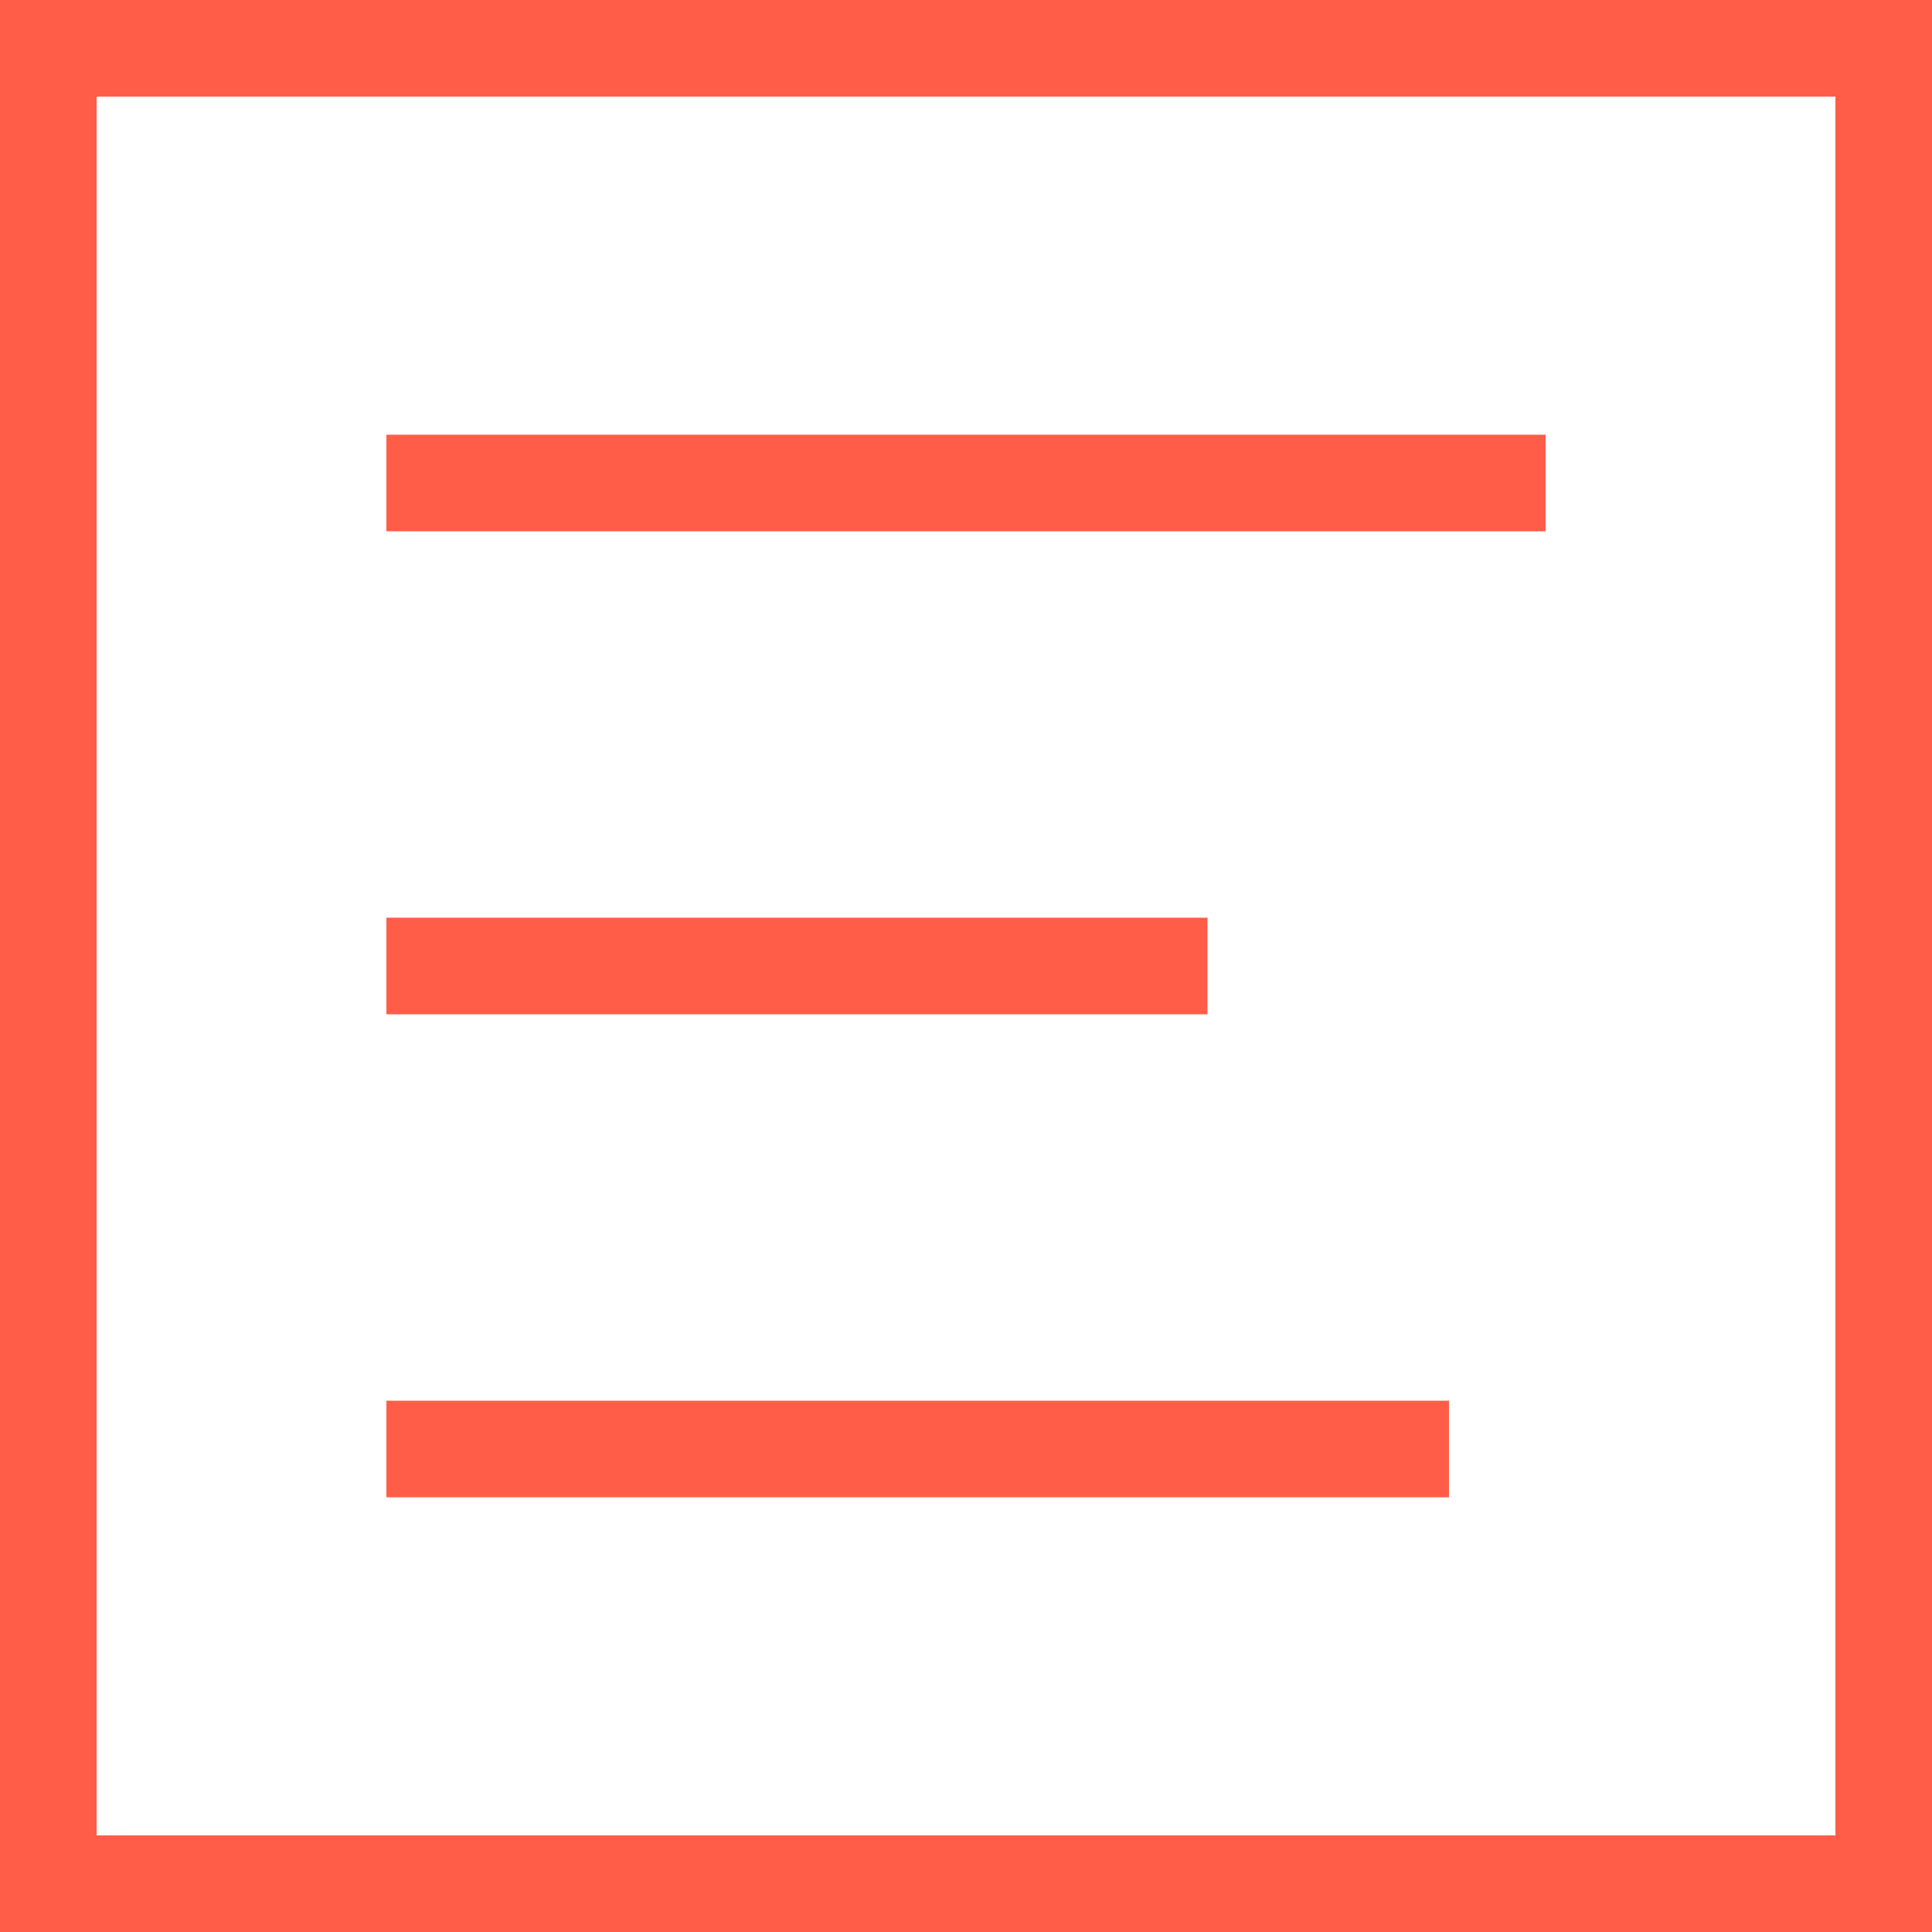 <svg width="40" height="40" viewBox="0 0 40 40" fill="none" xmlns="http://www.w3.org/2000/svg">
<g id="Icon - Article">
<rect id="Rectangle 310" x="1" y="1" width="38" height="38" stroke="#FF5D47" stroke-width="2"/>
<path id="Vector 56" d="M8 20H25" stroke="#FF5D47" stroke-width="2"/>
<path id="Vector 57" d="M8 30H30" stroke="#FF5D47" stroke-width="2"/>
<path id="Vector 58" d="M8 10H32" stroke="#FF5D47" stroke-width="2"/>
</g>
</svg>
